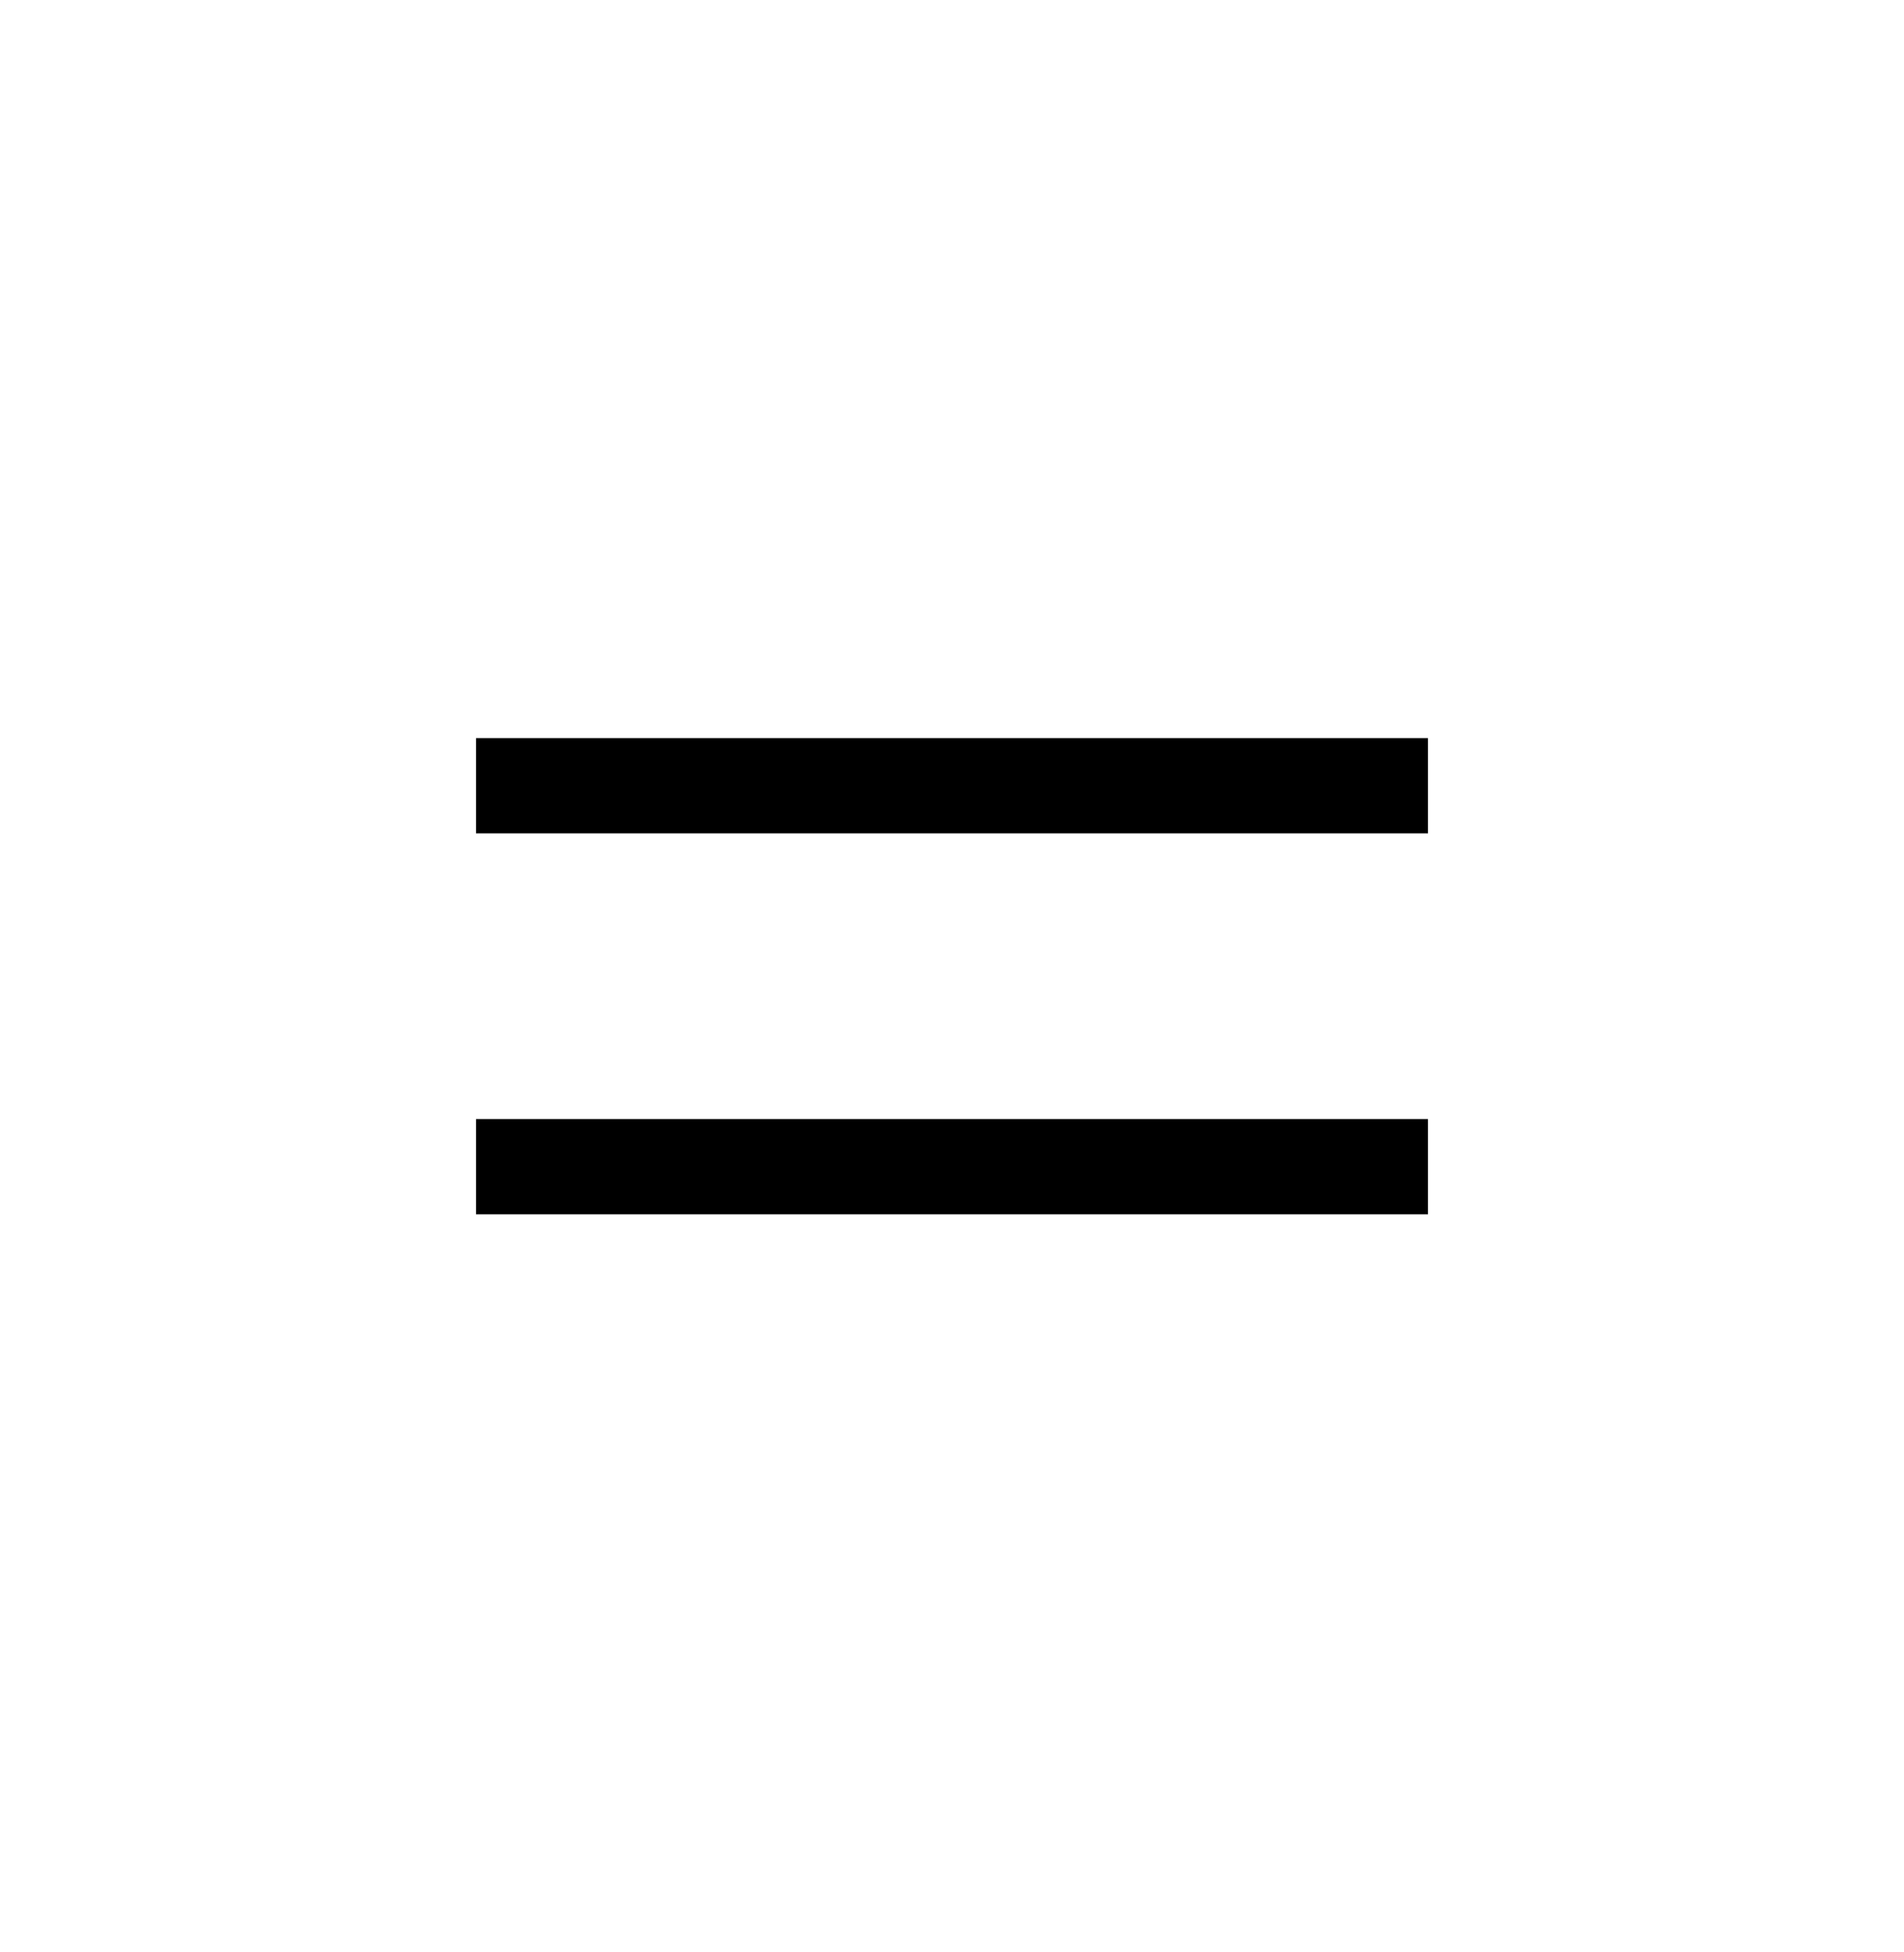 <svg width="40" height="41" viewBox="0 0 40 41" fill="none" xmlns="http://www.w3.org/2000/svg">
<rect x="10" y="15.5" width="20" height="2" fill="black"/>
<rect x="10" y="23.5" width="20" height="2" fill="black"/>
</svg>
